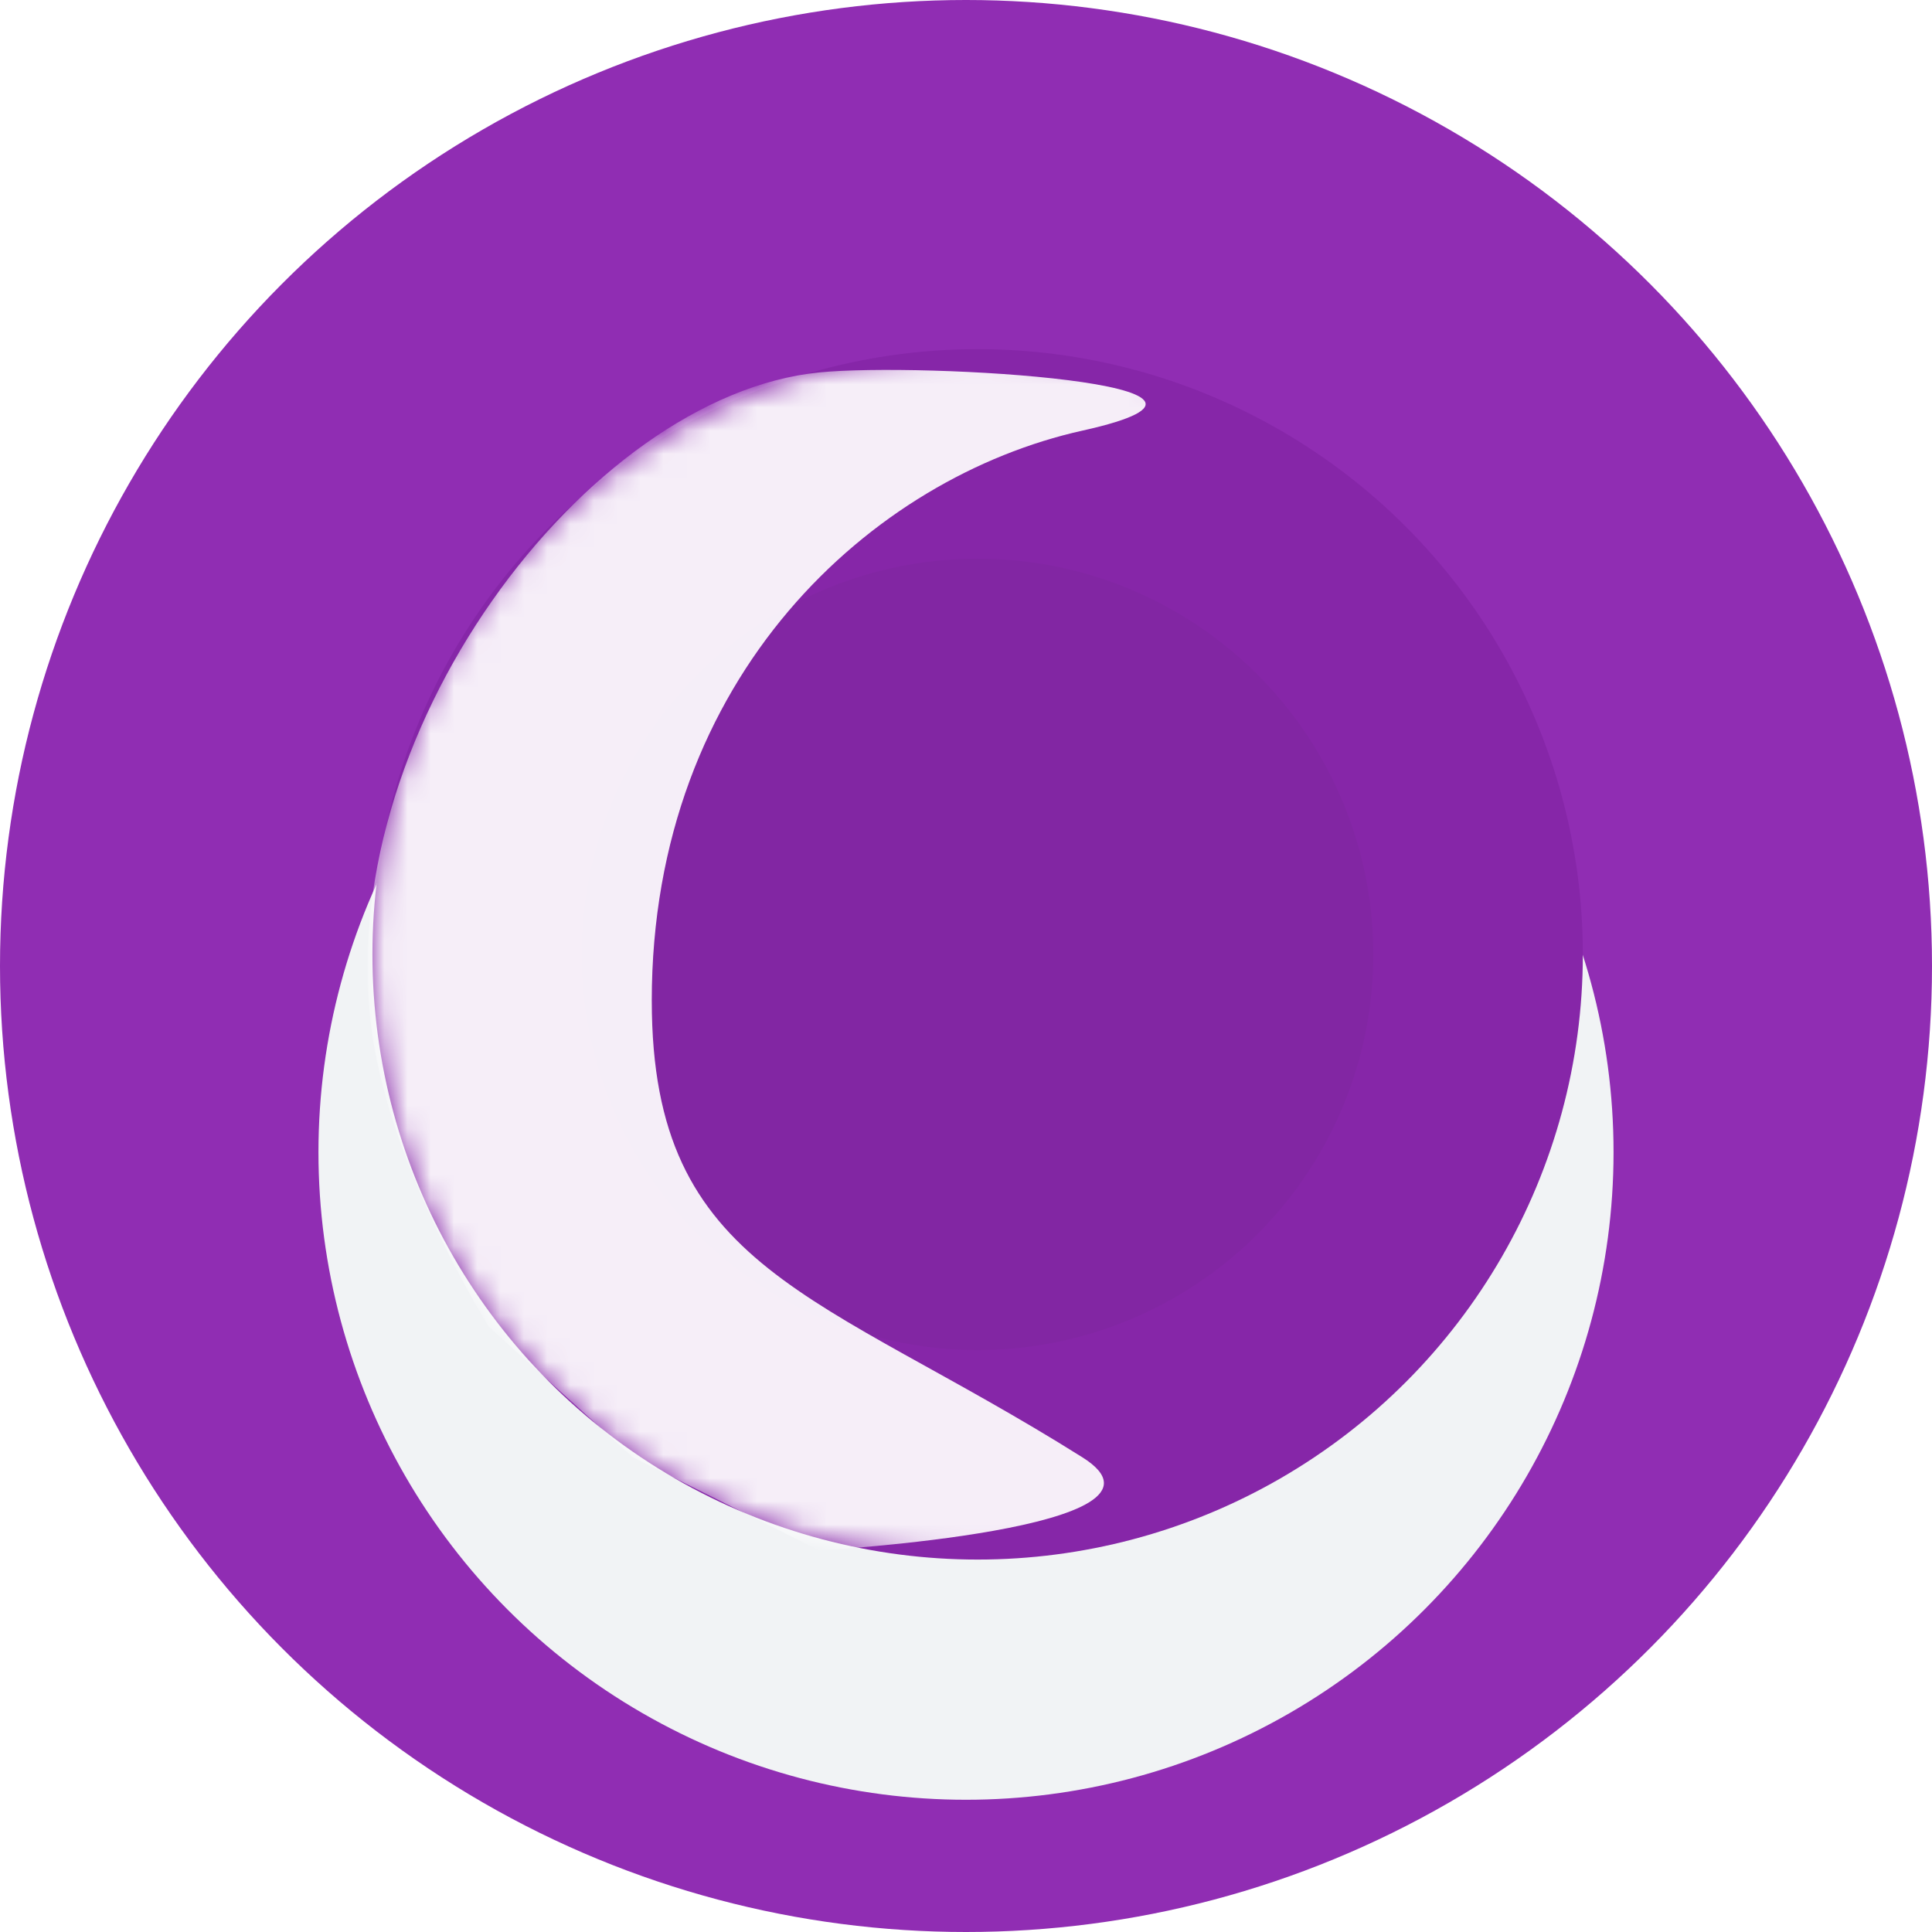 <?xml version="1.0" encoding="UTF-8"?> <svg xmlns="http://www.w3.org/2000/svg" xmlns:xlink="http://www.w3.org/1999/xlink" fill="none" height="83" viewBox="0 0 83 83" width="83"><filter id="a" color-interpolation-filters="sRGB" filterUnits="userSpaceOnUse" height="63.637" width="55.637" x="13.681" y="13.681"><feFlood flood-opacity="0" result="BackgroundImageFix"></feFlood><feBlend in="SourceGraphic" in2="BackgroundImageFix" mode="normal" result="shape"></feBlend><feColorMatrix in="SourceAlpha" result="hardAlpha" type="matrix" values="0 0 0 0 0 0 0 0 0 0 0 0 0 0 0 0 0 0 127 0"></feColorMatrix><feOffset dy="8"></feOffset><feGaussianBlur stdDeviation="5"></feGaussianBlur><feComposite in2="hardAlpha" k2="-1" k3="1" operator="arithmetic"></feComposite><feColorMatrix type="matrix" values="0 0 0 0 0.304 0 0 0 0 0.304 0 0 0 0 0.304 0 0 0 0.3 0"></feColorMatrix><feBlend in2="shape" mode="normal" result="effect1_innerShadow"></feBlend></filter><filter id="b" color-interpolation-filters="sRGB" filterUnits="userSpaceOnUse" height="44" width="44" x="20" y="19"><feFlood flood-opacity="0" result="BackgroundImageFix"></feFlood><feBlend in="SourceGraphic" in2="BackgroundImageFix" mode="normal" result="shape"></feBlend><feGaussianBlur result="effect1_foregroundBlur" stdDeviation="2.5"></feGaussianBlur></filter><filter id="c" color-interpolation-filters="sRGB" filterUnits="userSpaceOnUse" height="80.715" width="63.429" x=".788" y=".893"><feFlood flood-opacity="0" result="BackgroundImageFix"></feFlood><feBlend in="SourceGraphic" in2="BackgroundImageFix" mode="normal" result="shape"></feBlend><feGaussianBlur result="effect1_foregroundBlur" stdDeviation="7.5"></feGaussianBlur></filter><mask id="d" height="52" maskUnits="userSpaceOnUse" width="52" x="16" y="15"><circle cx="42" cy="41" fill="#0044a0" r="26"></circle></mask><circle cx="41.5" cy="41.5" fill="#902db3" r="41.5"></circle><g filter="url(#a)"><circle cx="41.5" cy="41.5" fill="#f1f3f5" r="27.819"></circle></g><circle cx="42" cy="41" fill="#8626a8" r="26"></circle><g filter="url(#b)"><circle cx="42" cy="41" fill="#8226a3" r="17"></circle></g><g mask="url(#d)"><g filter="url(#c)"><path d="m28 43c0-14 9.5-22.5 18.5-24.5s-6.868-2.944-11.307-2.5c-10 1-21.08 15.672-19.192 28.5.864 5.875 5 12.5 5 12.5l6.193 5.608 8 4s16.208-.92 11.307-4c-11.307-7.108-18.5-7.982-18.5-19.608z" fill="#fff" fill-opacity=".92"></path></g></g></svg> 